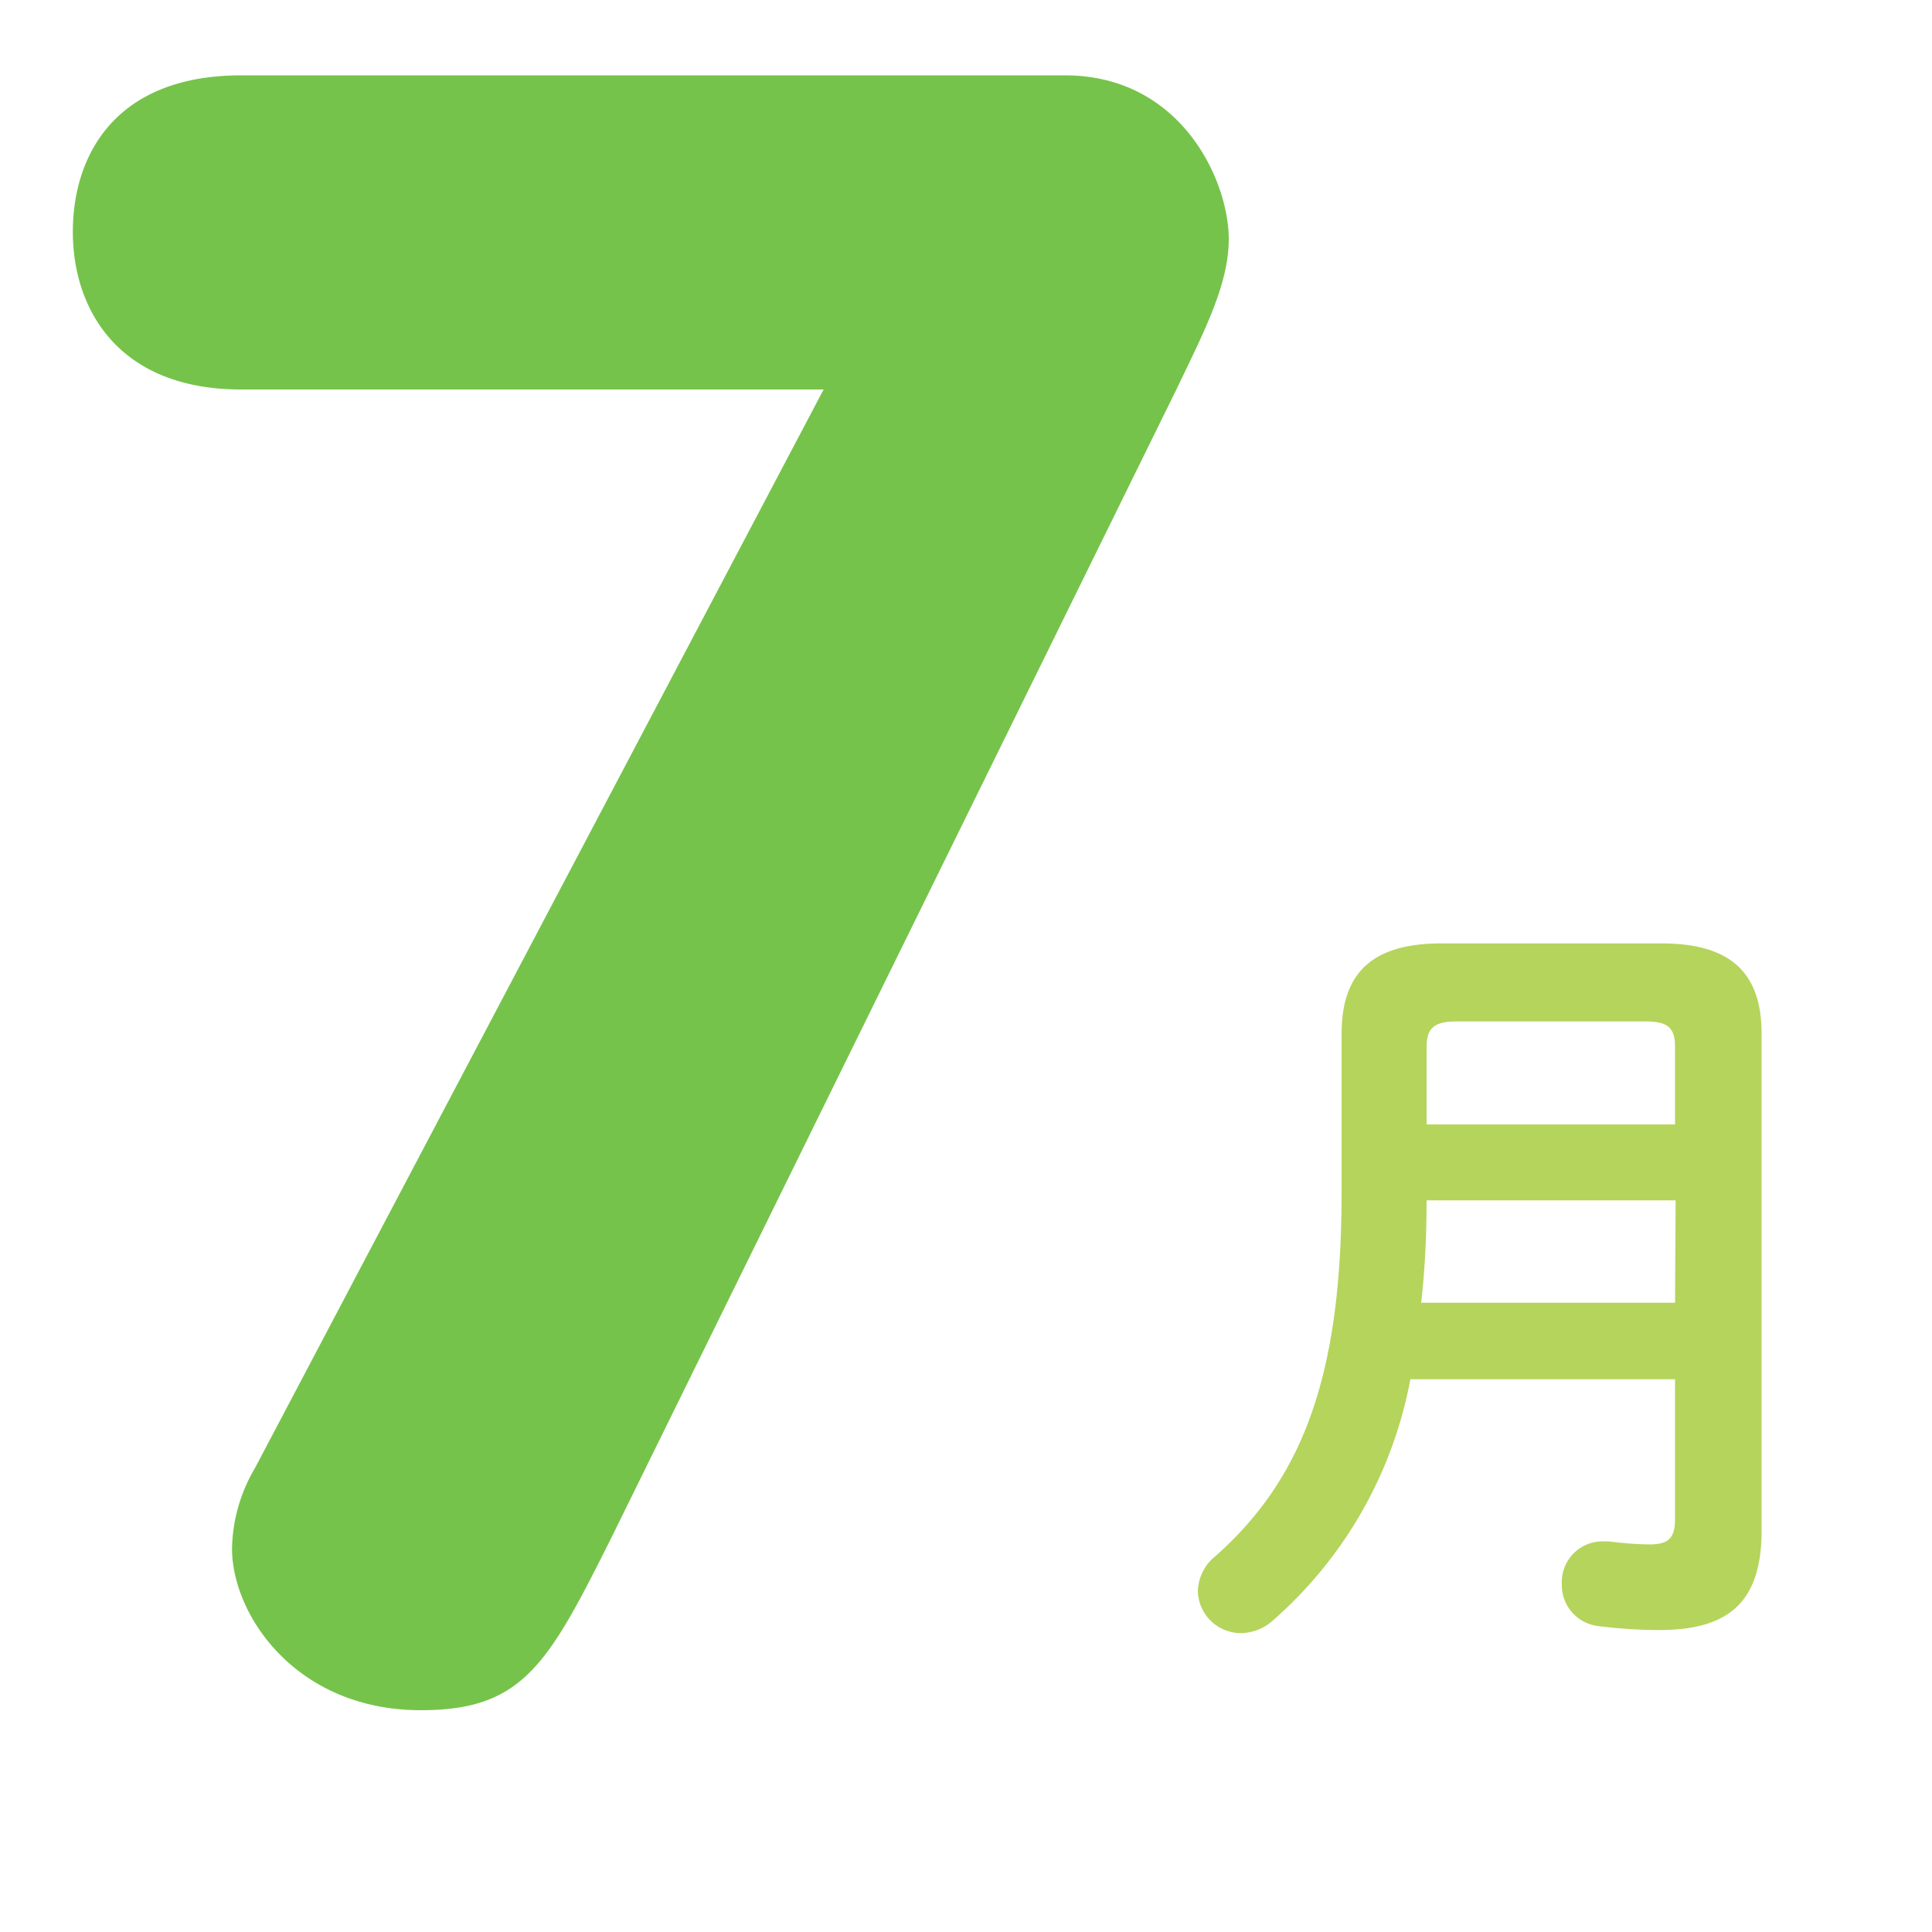 <svg xmlns="http://www.w3.org/2000/svg" width="100" height="100" viewBox="0 0 100 100"><defs><style>.a{fill:#b5d45c;}.b{fill:#76c34b;}</style></defs><path class="a" d="M86,48.83c3.68,0,5.18,1.61,5.18,4.69V79.23c0,3.8-1.82,5.14-5.3,5.14a24.89,24.89,0,0,1-3.11-.2A2.13,2.13,0,0,1,80.84,82a2.11,2.11,0,0,1,2.1-2.22c.08,0,.2,0,.33,0a18.39,18.39,0,0,0,2.06.16c1,0,1.37-.28,1.37-1.33V71.39H73a21.93,21.93,0,0,1-7.12,12.49,2.52,2.52,0,0,1-1.66.65A2.23,2.23,0,0,1,62,82.35a2.41,2.41,0,0,1,.93-1.82c4.49-4,6.51-9.3,6.51-18.77V53.52c0-3.08,1.49-4.69,5.17-4.69Zm.73,13.3H73.84c0,1.78-.08,3.52-.28,5.3H86.7ZM75.38,52.87c-1.21,0-1.54.4-1.54,1.33v4H86.7v-4c0-1-.36-1.33-1.53-1.33Z"/><path class="b" d="M42.63,20.16H12.48C6.12,20.16,3.77,16,3.77,12S6,3.9,12.48,3.9H55.12c6,0,8.48,5.42,8.48,8.48,0,2.36-1.3,4.83-2.71,7.78L31.68,79.52c-3.3,6.6-4.59,9-9.89,9-6.48,0-9.78-4.94-9.78-8.36A8.45,8.45,0,0,1,13.19,76Z"/></svg>
